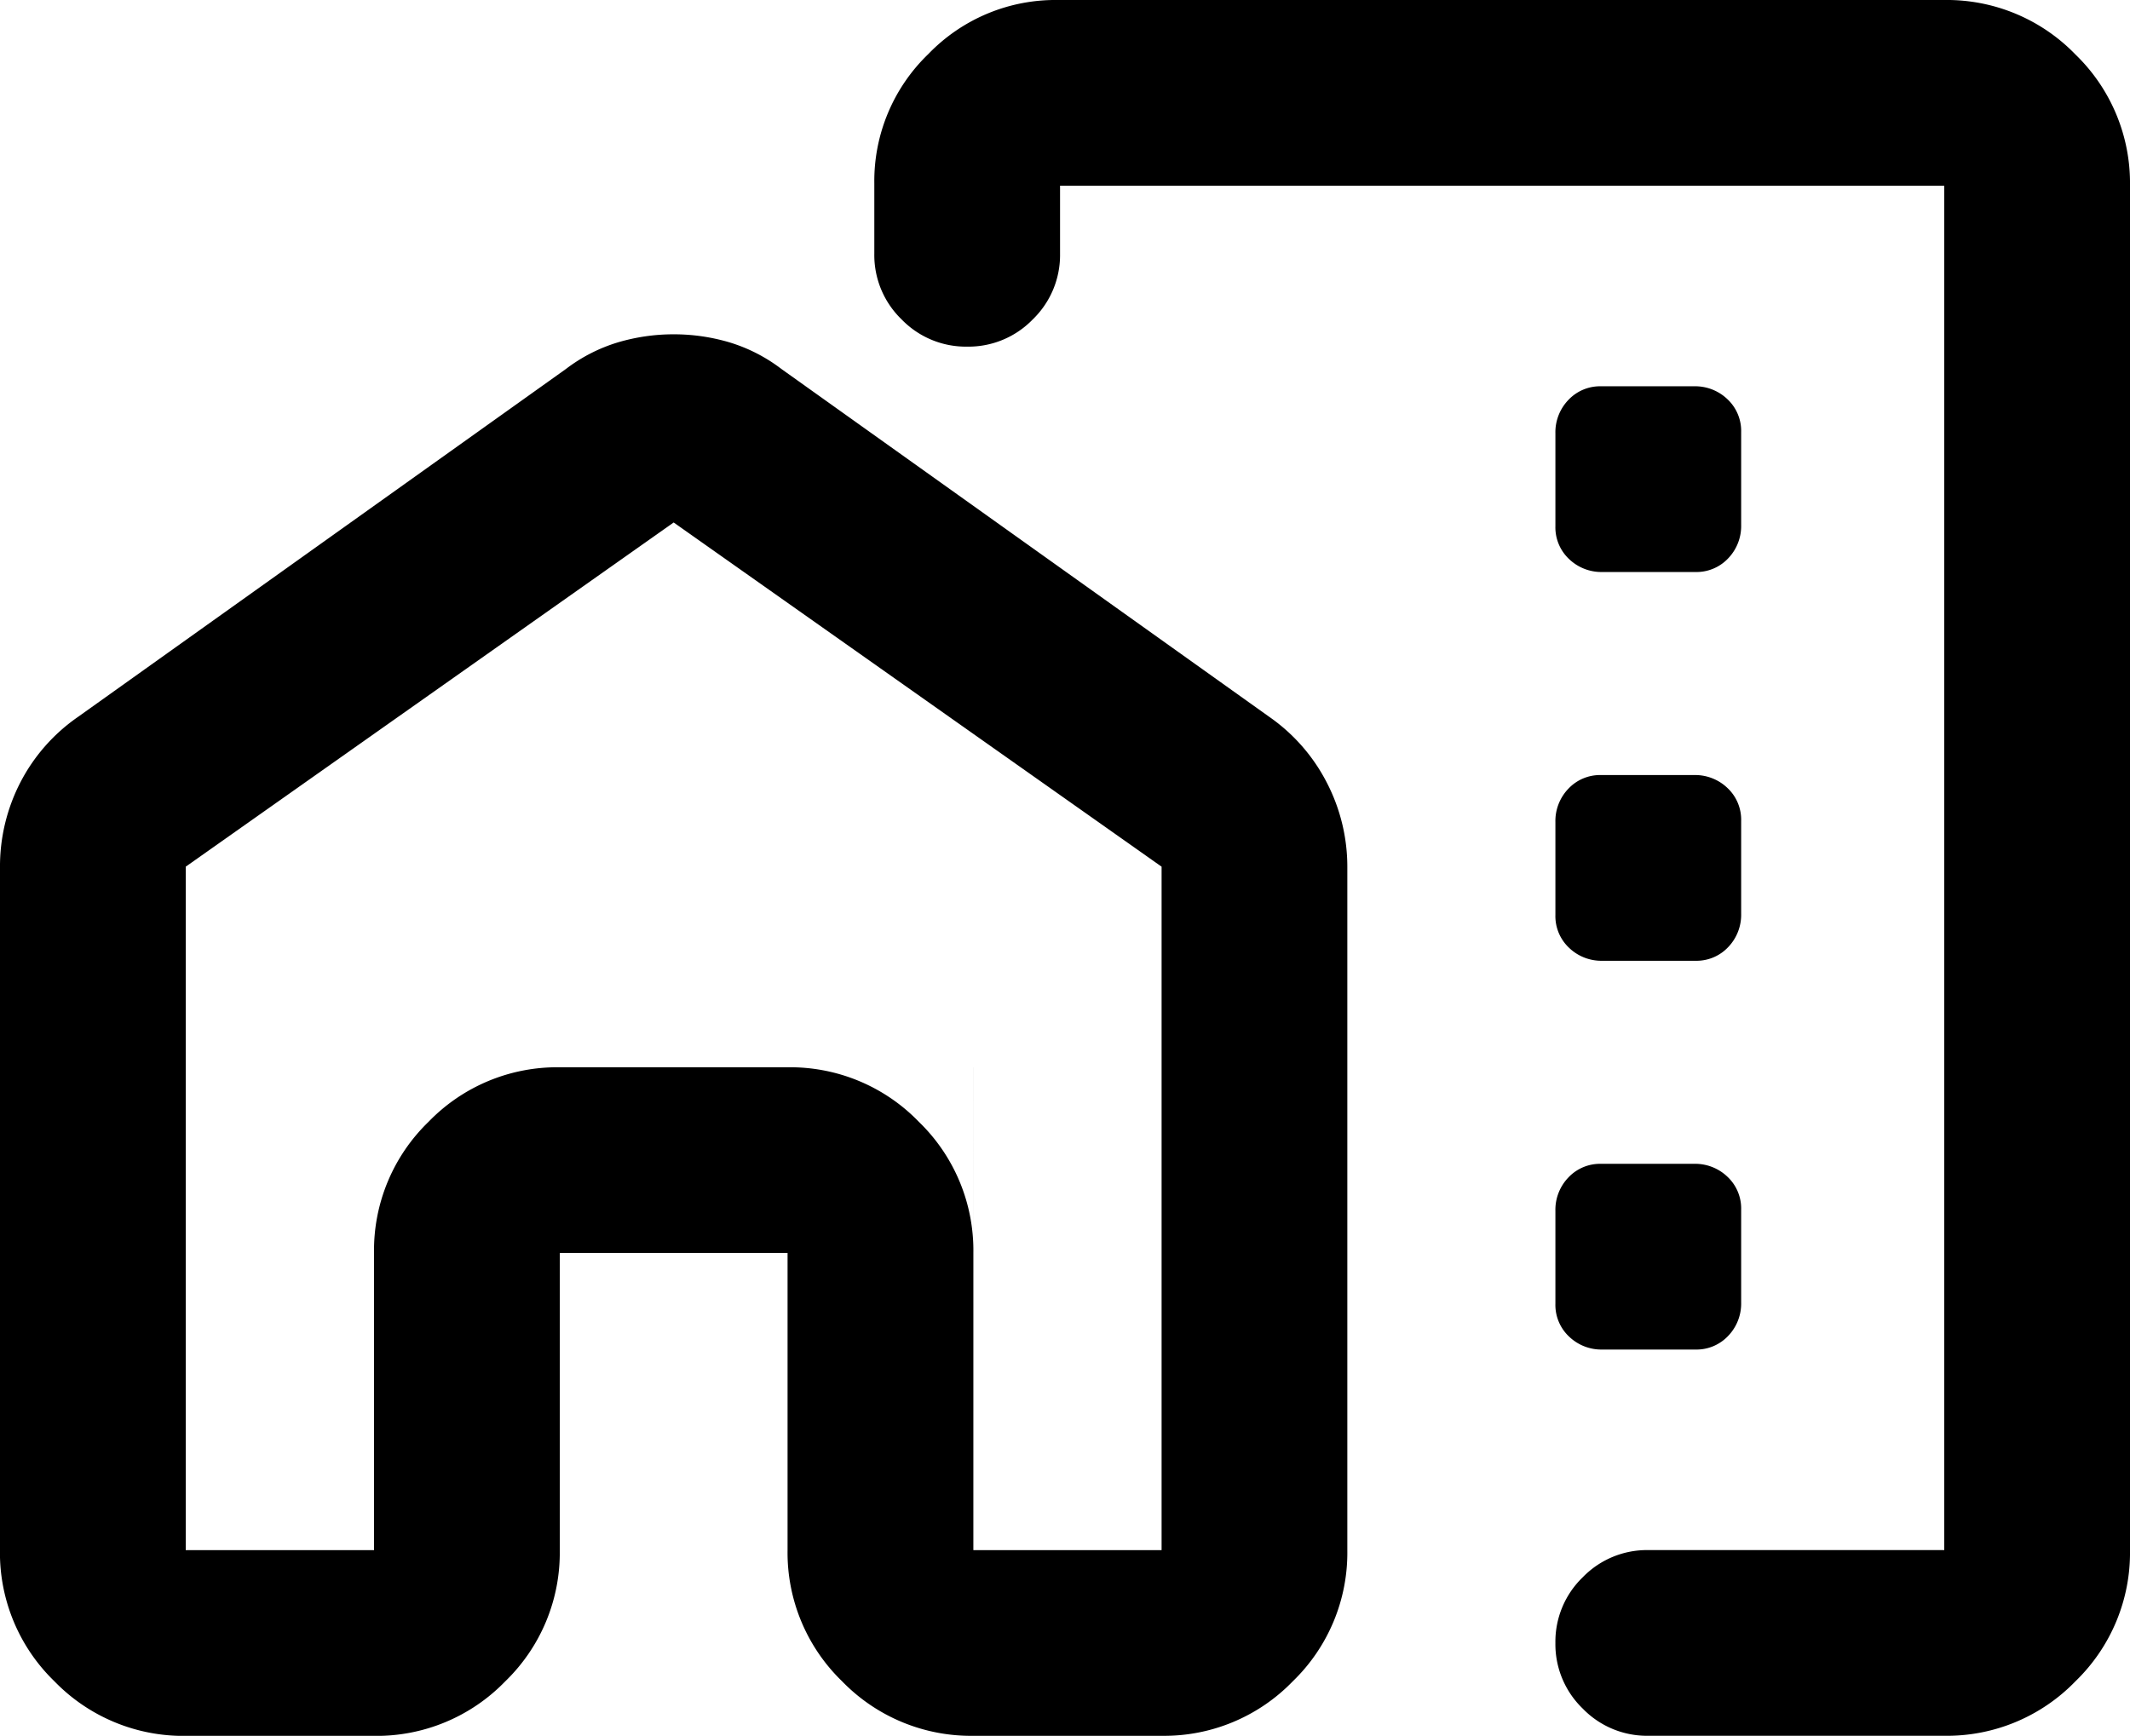 <svg xmlns="http://www.w3.org/2000/svg" width="250" height="203.779" viewBox="0 0 250 203.779">
  <path id="home_work_24dp_1F1F1F_FILL0_wght400_GRAD-25_opsz24" d="M300-808.2v160.174a20.994,20.994,0,0,1-6.4,15.4,20.994,20.994,0,0,1-15.4,6.4H243.459a10.5,10.5,0,0,1-7.7-3.2,10.5,10.5,0,0,1-3.2-7.7,10.5,10.5,0,0,1,3.2-7.7,10.5,10.5,0,0,1,7.7-3.2H278.2V-808.2H174.419v7.994a10.5,10.5,0,0,1-3.2,7.7,10.5,10.5,0,0,1-7.7,3.2,10.5,10.5,0,0,1-7.7-3.2,10.5,10.5,0,0,1-3.2-7.7v-8.285a20.7,20.7,0,0,1,6.343-15.168A20.7,20.7,0,0,1,174.128-830H278.2a20.994,20.994,0,0,1,15.4,6.4A20.994,20.994,0,0,1,300-808.2ZM50-728.11a21.513,21.513,0,0,1,2.4-10.058,21.146,21.146,0,0,1,6.759-7.674l57.267-40.843a19.212,19.212,0,0,1,6.108-3.125,22.983,22.983,0,0,1,6.541-.944,22.953,22.953,0,0,1,6.538.944,19.219,19.219,0,0,1,6.1,3.125l57.267,40.843a21.185,21.185,0,0,1,6.733,7.686,21.482,21.482,0,0,1,2.424,10.046v80.087a20.994,20.994,0,0,1-6.4,15.4,20.994,20.994,0,0,1-15.4,6.4h-22.02a21.07,21.07,0,0,1-15.48-6.4,21.008,21.008,0,0,1-6.4-15.4v-34.883H115.7v34.883a20.987,20.987,0,0,1-6.4,15.408,21.01,21.01,0,0,1-15.4,6.4H71.875a21.07,21.07,0,0,1-15.48-6.4,21.008,21.008,0,0,1-6.4-15.4Zm21.8-.145v80.232H93.9v-34.883a21,21,0,0,1,6.4-15.4,20.994,20.994,0,0,1,15.4-6.4h26.744a20.994,20.994,0,0,1,15.4,6.4,21,21,0,0,1,6.4,15.4v34.883h22.093v-80.232L129.07-768.663ZM223.546-754.854Zm-59.3,106.831v-56.686H93.9v0h70.349Zm73.837-114.826h10.9a5.1,5.1,0,0,0,3.852-1.6,5.469,5.469,0,0,0,1.526-3.924v-10.9a5.1,5.1,0,0,0-1.6-3.852,5.47,5.47,0,0,0-3.924-1.526h-10.9a5.1,5.1,0,0,0-3.852,1.6,5.469,5.469,0,0,0-1.526,3.925v10.9a5.1,5.1,0,0,0,1.6,3.852A5.469,5.469,0,0,0,238.081-762.849Zm0,45.64h10.9a5.1,5.1,0,0,0,3.852-1.6,5.47,5.47,0,0,0,1.526-3.924v-10.9a5.1,5.1,0,0,0-1.6-3.852,5.47,5.47,0,0,0-3.924-1.526h-10.9a5.1,5.1,0,0,0-3.852,1.6,5.469,5.469,0,0,0-1.526,3.924v10.9a5.1,5.1,0,0,0,1.6,3.852A5.468,5.468,0,0,0,238.081-717.209Zm0,45.64h10.9a5.1,5.1,0,0,0,3.852-1.6,5.468,5.468,0,0,0,1.526-3.924v-10.9a5.1,5.1,0,0,0-1.6-3.852,5.47,5.47,0,0,0-3.924-1.526h-10.9a5.1,5.1,0,0,0-3.852,1.6,5.471,5.471,0,0,0-1.526,3.925v10.9a5.1,5.1,0,0,0,1.6,3.852A5.468,5.468,0,0,0,238.081-671.569Z" transform="translate(-50 830)"/>
</svg>
